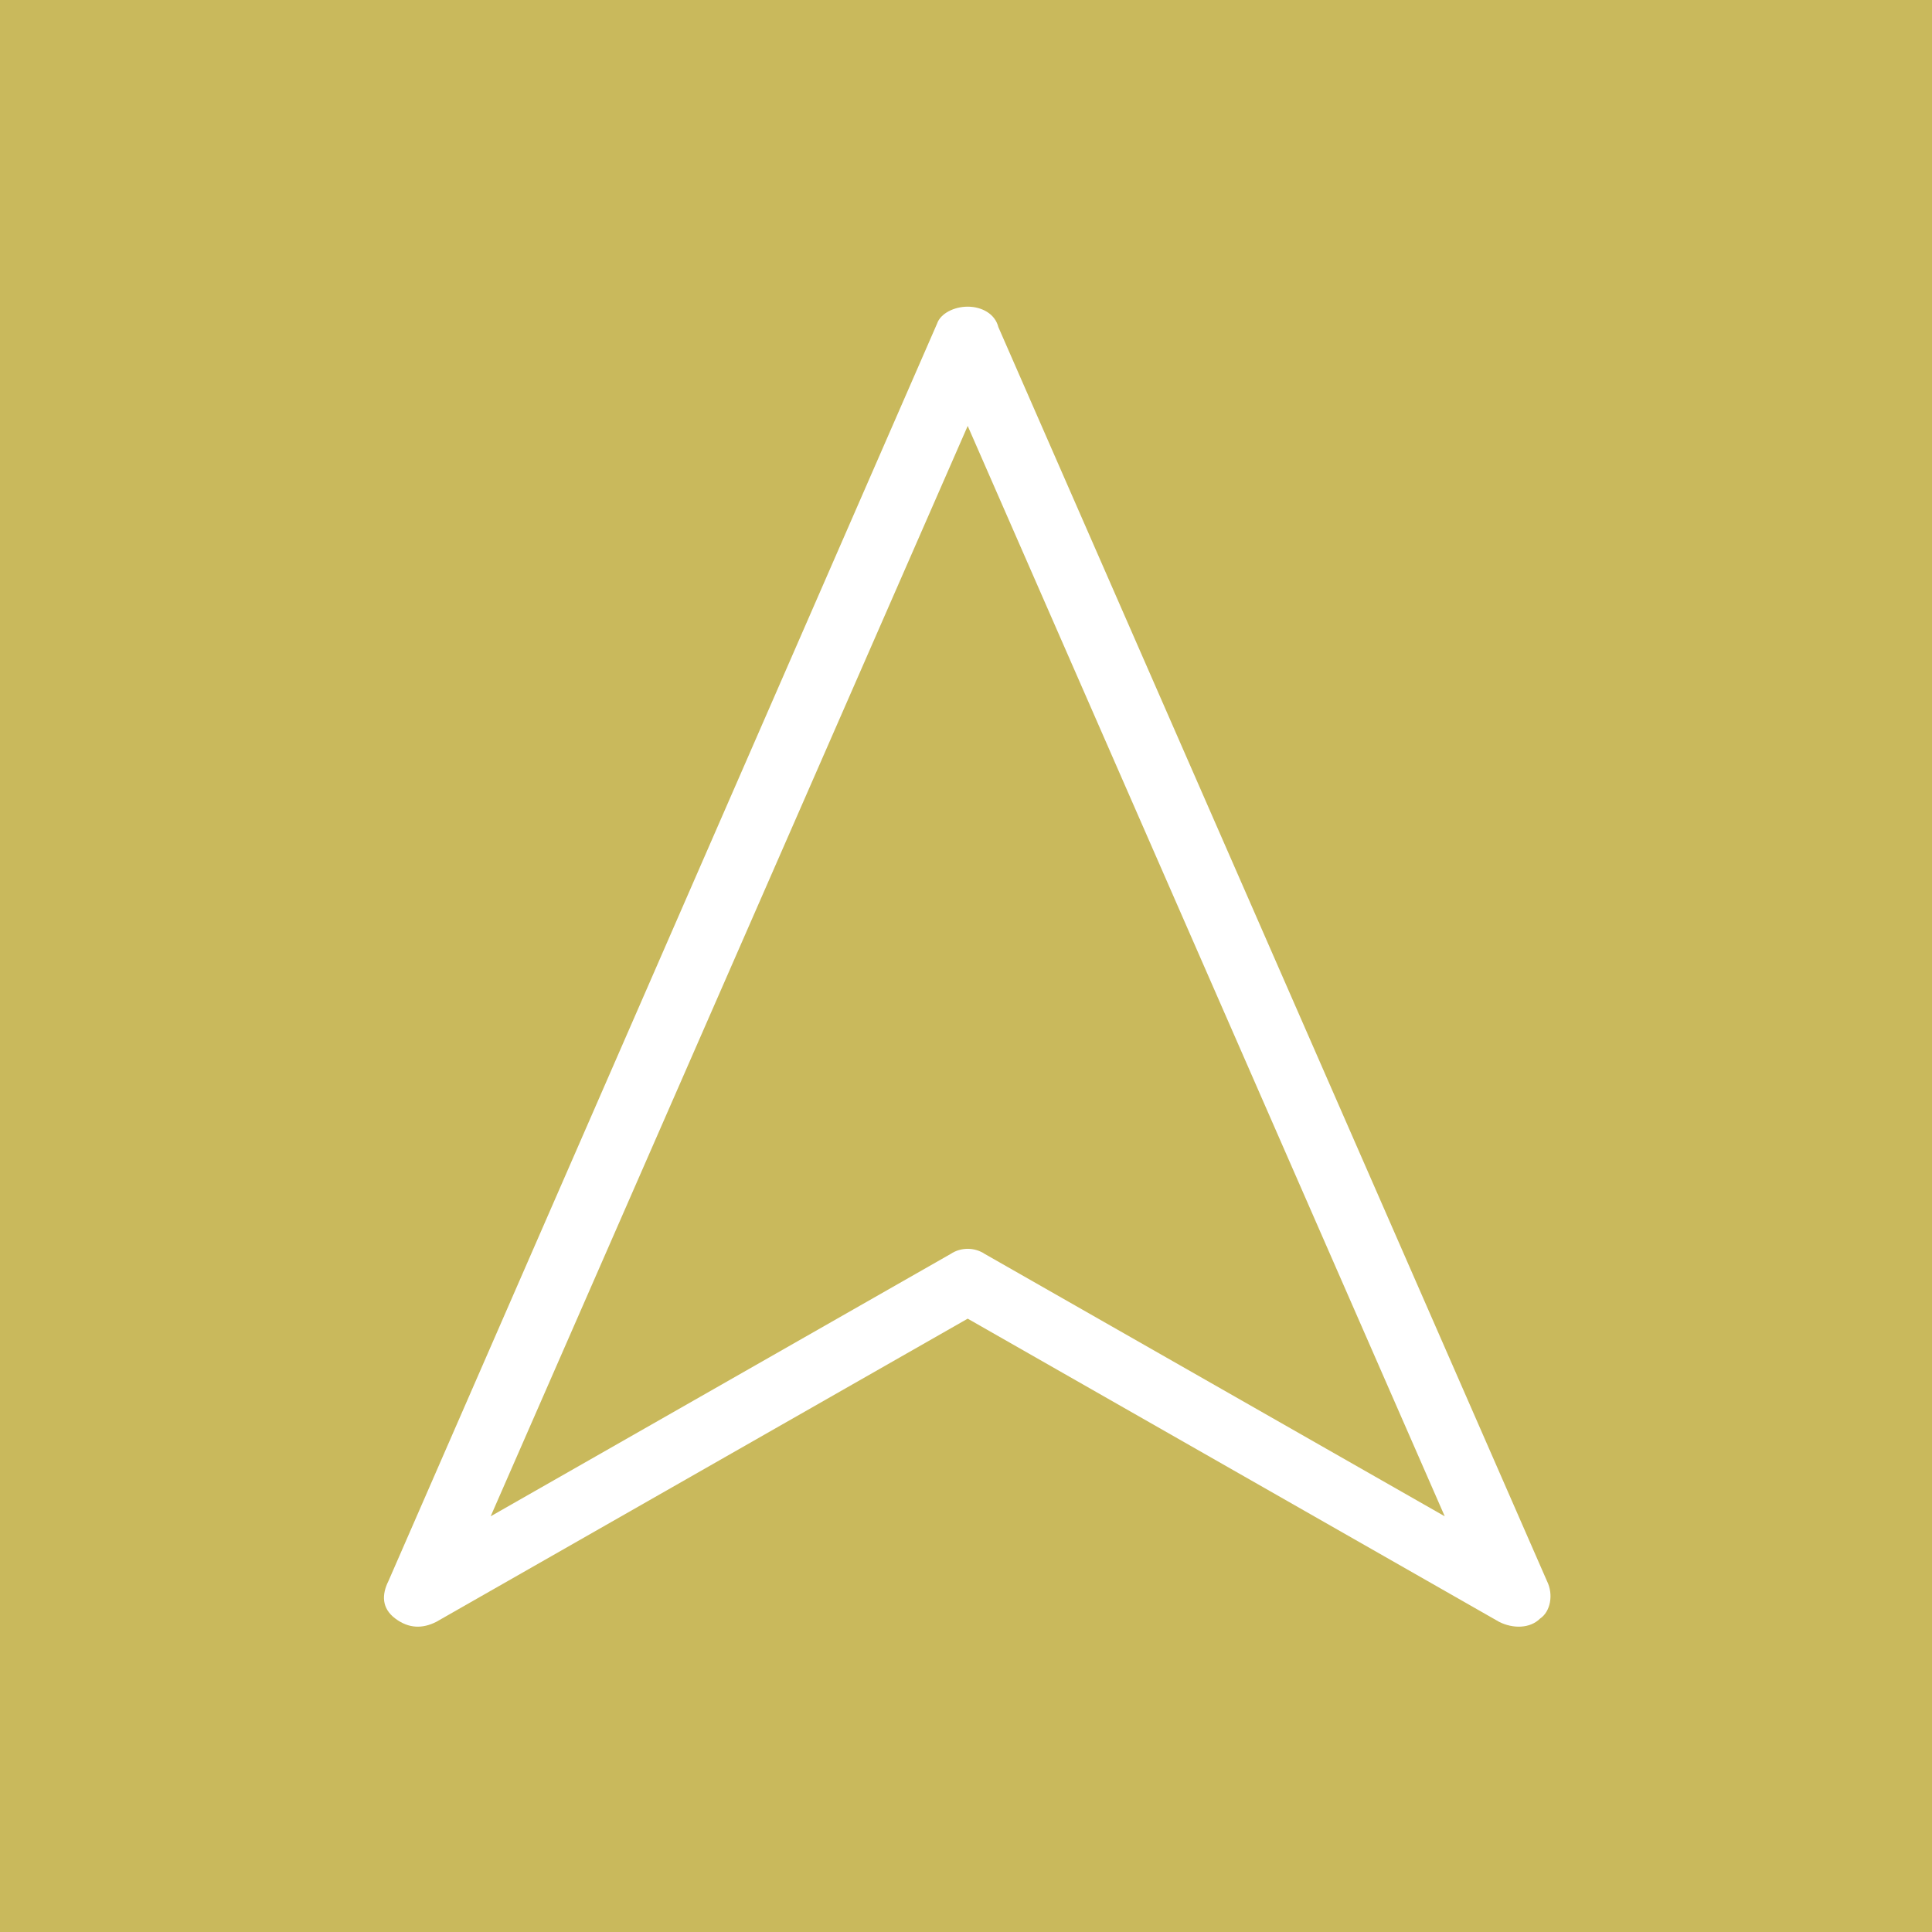 <?xml version="1.0" encoding="utf-8"?>
<!-- Generator: Adobe Illustrator 27.7.0, SVG Export Plug-In . SVG Version: 6.00 Build 0)  -->
<svg version="1.1" id="Livello_1" xmlns="http://www.w3.org/2000/svg" xmlns:xlink="http://www.w3.org/1999/xlink" x="0px" y="0px"
	 viewBox="0 0 56.7 56.7" style="enable-background:new 0 0 56.7 56.7;" xml:space="preserve">
<style type="text/css">
	.st0{fill:#C9B95C;}
	.st1{fill:#FFFFFF;}
	.st2{fill-rule:evenodd;clip-rule:evenodd;fill:#FFFFFF;}
</style>
<rect x="0" class="st0" width="56.7" height="56.7"/>
<path class="st2" d="M28.4,9c0.4,0,0.8,0.2,0.9,0.6l16.1,36.8c0.2,0.4,0.1,0.9-0.2,1.1c-0.3,0.3-0.8,0.3-1.2,0.1l-15.6-8.9
	l-15.6,8.9c-0.4,0.2-0.8,0.2-1.2-0.1s-0.4-0.7-0.2-1.1L27.5,9.5C27.6,9.2,28,9,28.4,9z M14.4,44.5l13.5-7.7c0.3-0.2,0.7-0.2,1,0
	l13.5,7.7l-14-32L14.4,44.5z"/>
</svg>
